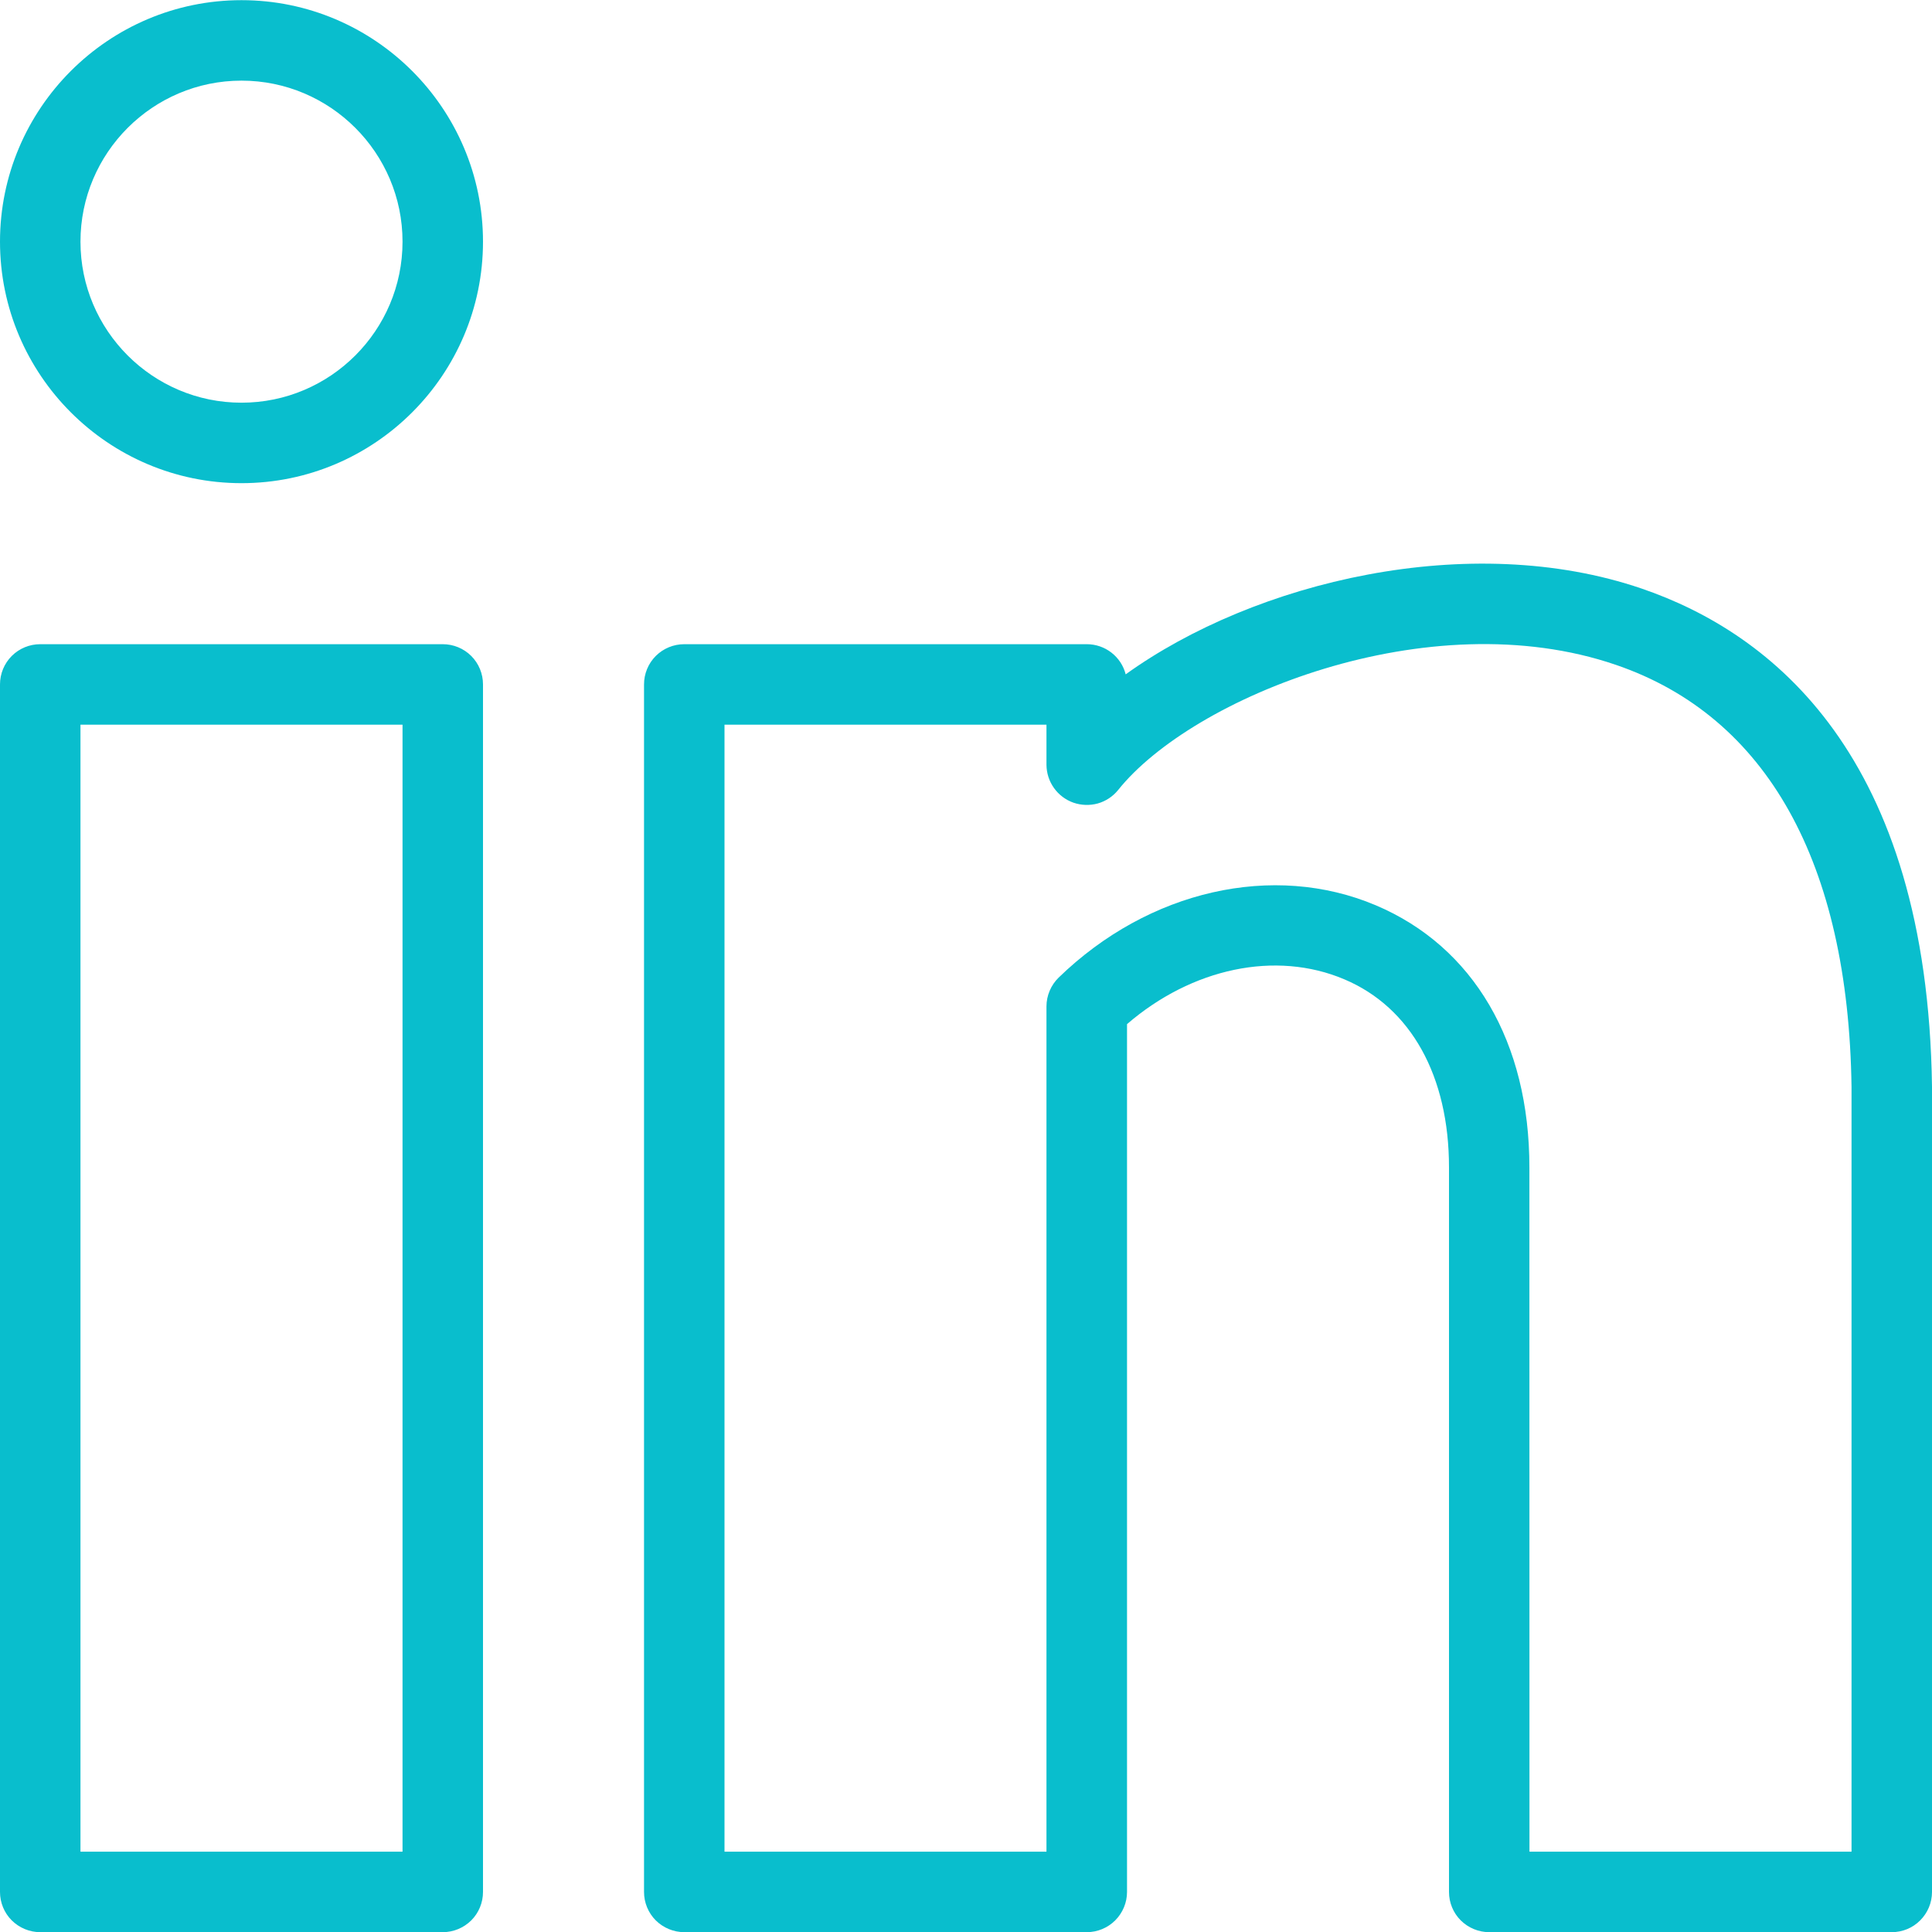 <svg width="23" height="23" viewBox="0 0 23 23" fill="none" xmlns="http://www.w3.org/2000/svg">
<g clip-path="url(#clip0_2663_754)">
<path d="M2.875 5.752C1.29 5.752 0 4.462 0 2.877C0 1.292 1.29 0.002 2.875 0.002C4.46 0.002 5.75 1.292 5.75 2.877C5.75 4.462 4.46 5.752 2.875 5.752ZM2.875 0.96C1.818 0.96 0.958 1.82 0.958 2.877C0.958 3.934 1.818 4.794 2.875 4.794C3.932 4.794 4.792 3.934 4.792 2.877C4.792 1.82 3.932 0.96 2.875 0.96ZM5.271 23.002H0.479C0.352 23.002 0.23 22.951 0.14 22.862C0.05 22.772 0 22.65 0 22.523V8.148C0 8.021 0.05 7.899 0.14 7.809C0.23 7.719 0.352 7.669 0.479 7.669H5.271C5.398 7.669 5.52 7.719 5.61 7.809C5.7 7.899 5.75 8.021 5.75 8.148V22.523C5.75 22.65 5.7 22.772 5.61 22.862C5.52 22.951 5.398 23.002 5.271 23.002ZM0.958 22.044H4.792V8.627H0.958V22.044ZM22.521 23.002H17.729C17.602 23.002 17.48 22.951 17.39 22.862C17.3 22.772 17.25 22.65 17.25 22.523V13.898C17.25 12.81 16.797 11.994 16.005 11.659C15.188 11.312 14.19 11.525 13.417 12.192V22.523C13.417 22.65 13.366 22.772 13.276 22.862C13.187 22.951 13.065 23.002 12.938 23.002H8.146C8.019 23.002 7.897 22.951 7.807 22.862C7.717 22.772 7.667 22.65 7.667 22.523V8.148C7.667 8.021 7.717 7.899 7.807 7.809C7.897 7.719 8.019 7.669 8.146 7.669H12.938C13.044 7.669 13.147 7.704 13.231 7.769C13.315 7.834 13.375 7.925 13.401 8.028C14.938 6.922 17.499 6.307 19.547 7.008C21.093 7.538 22.945 8.995 23 12.934V22.524C23 22.651 22.949 22.772 22.859 22.862C22.77 22.952 22.648 23.002 22.521 23.002ZM18.208 22.044H22.042V12.94C22.005 10.271 21.035 8.53 19.237 7.915C17.004 7.15 14.19 8.305 13.311 9.405C13.249 9.482 13.164 9.538 13.069 9.565C12.974 9.591 12.873 9.588 12.78 9.556C12.686 9.523 12.605 9.462 12.548 9.382C12.49 9.301 12.459 9.205 12.458 9.106V8.627H8.625V22.044H12.458V11.981C12.458 11.917 12.471 11.854 12.496 11.795C12.521 11.736 12.557 11.683 12.603 11.638C13.675 10.597 15.159 10.262 16.378 10.777C17.541 11.269 18.208 12.407 18.207 13.898L18.208 22.044Z" fill="#09BECD"/>
</g>
<defs>
<clipPath id="clip0_2663_754">
<rect width="23" height="23" fill="white"/>
</clipPath>
</defs>
</svg>
